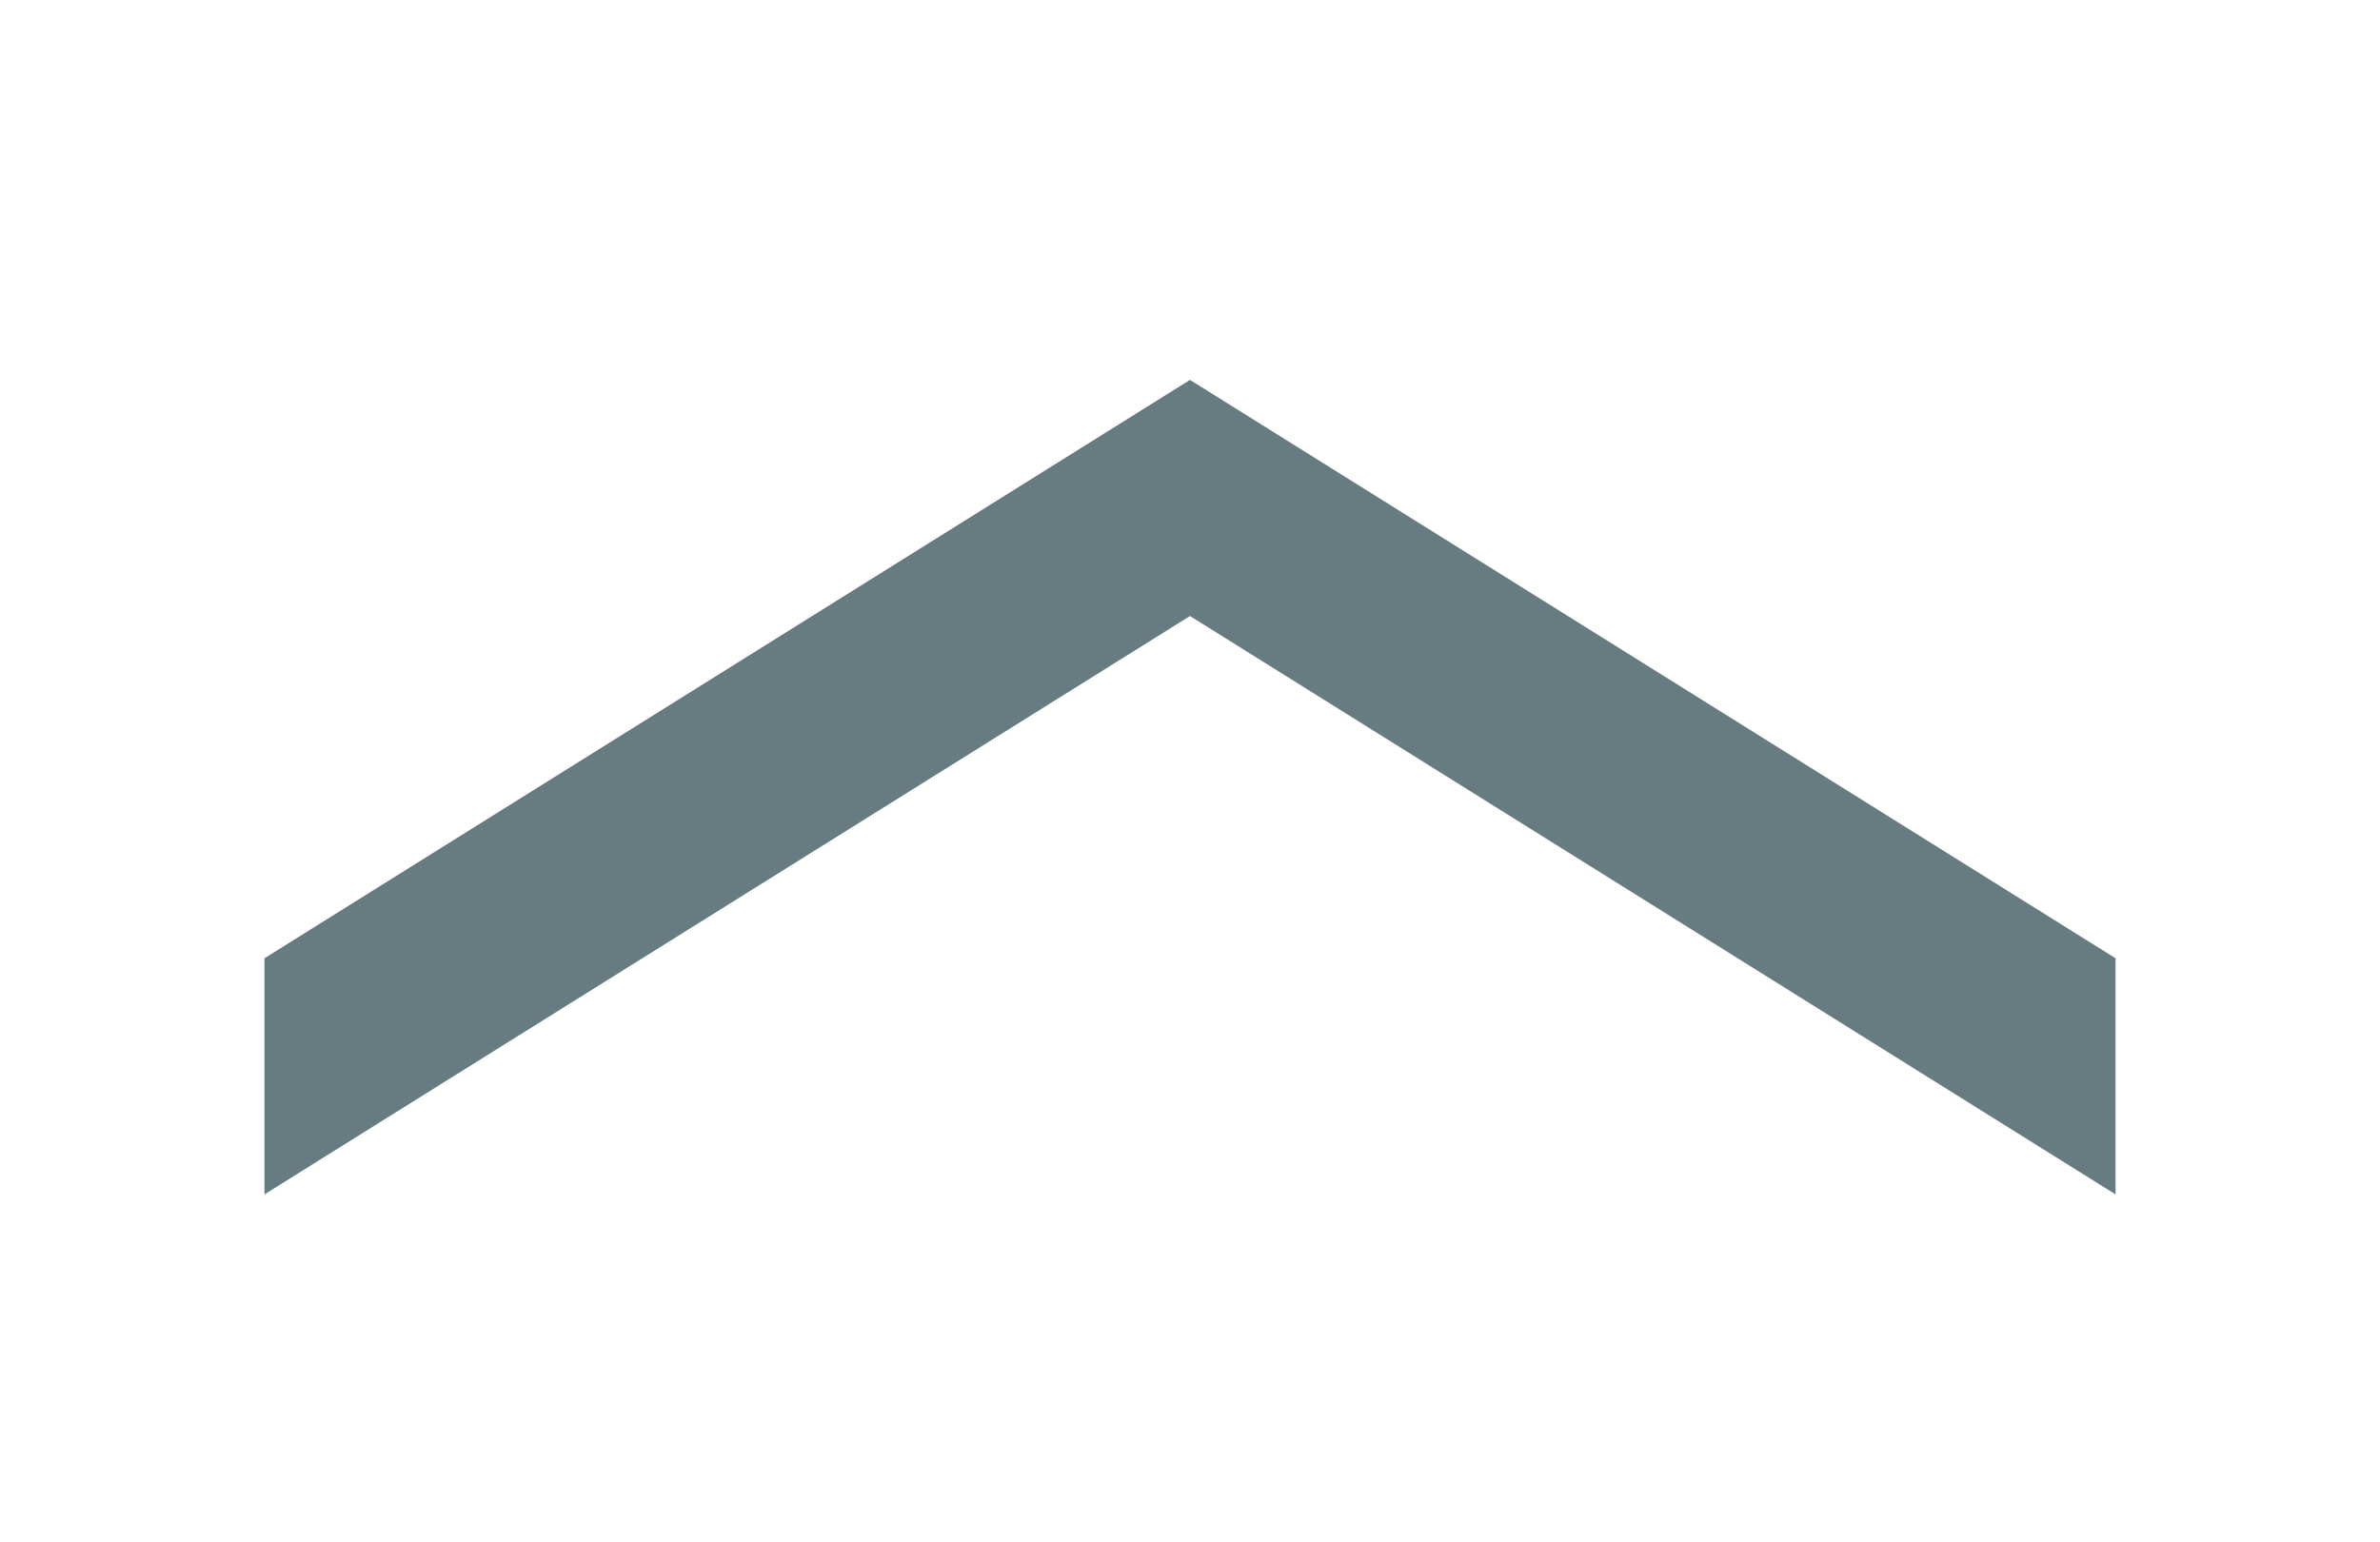 <?xml version="1.0" encoding="utf-8"?>
<!-- Generator: Adobe Illustrator 24.1.0, SVG Export Plug-In . SVG Version: 6.00 Build 0)  -->
<svg version="1.1" id="Calque_1" xmlns="http://www.w3.org/2000/svg" xmlns:xlink="http://www.w3.org/1999/xlink" x="0px" y="0px"
	 viewBox="0 0 54 35" style="enable-background:new 0 0 54 35;" xml:space="preserve">
<style type="text/css">
	.st0{fill:#677C81;stroke:#677C81;stroke-width:2;stroke-miterlimit:10;}
</style>
<g>
	<path class="st0" d="M47,25.3L27,12.8L7,25.3v-3L27,9.8l20,12.5V25.3z"/>
</g>
</svg>
